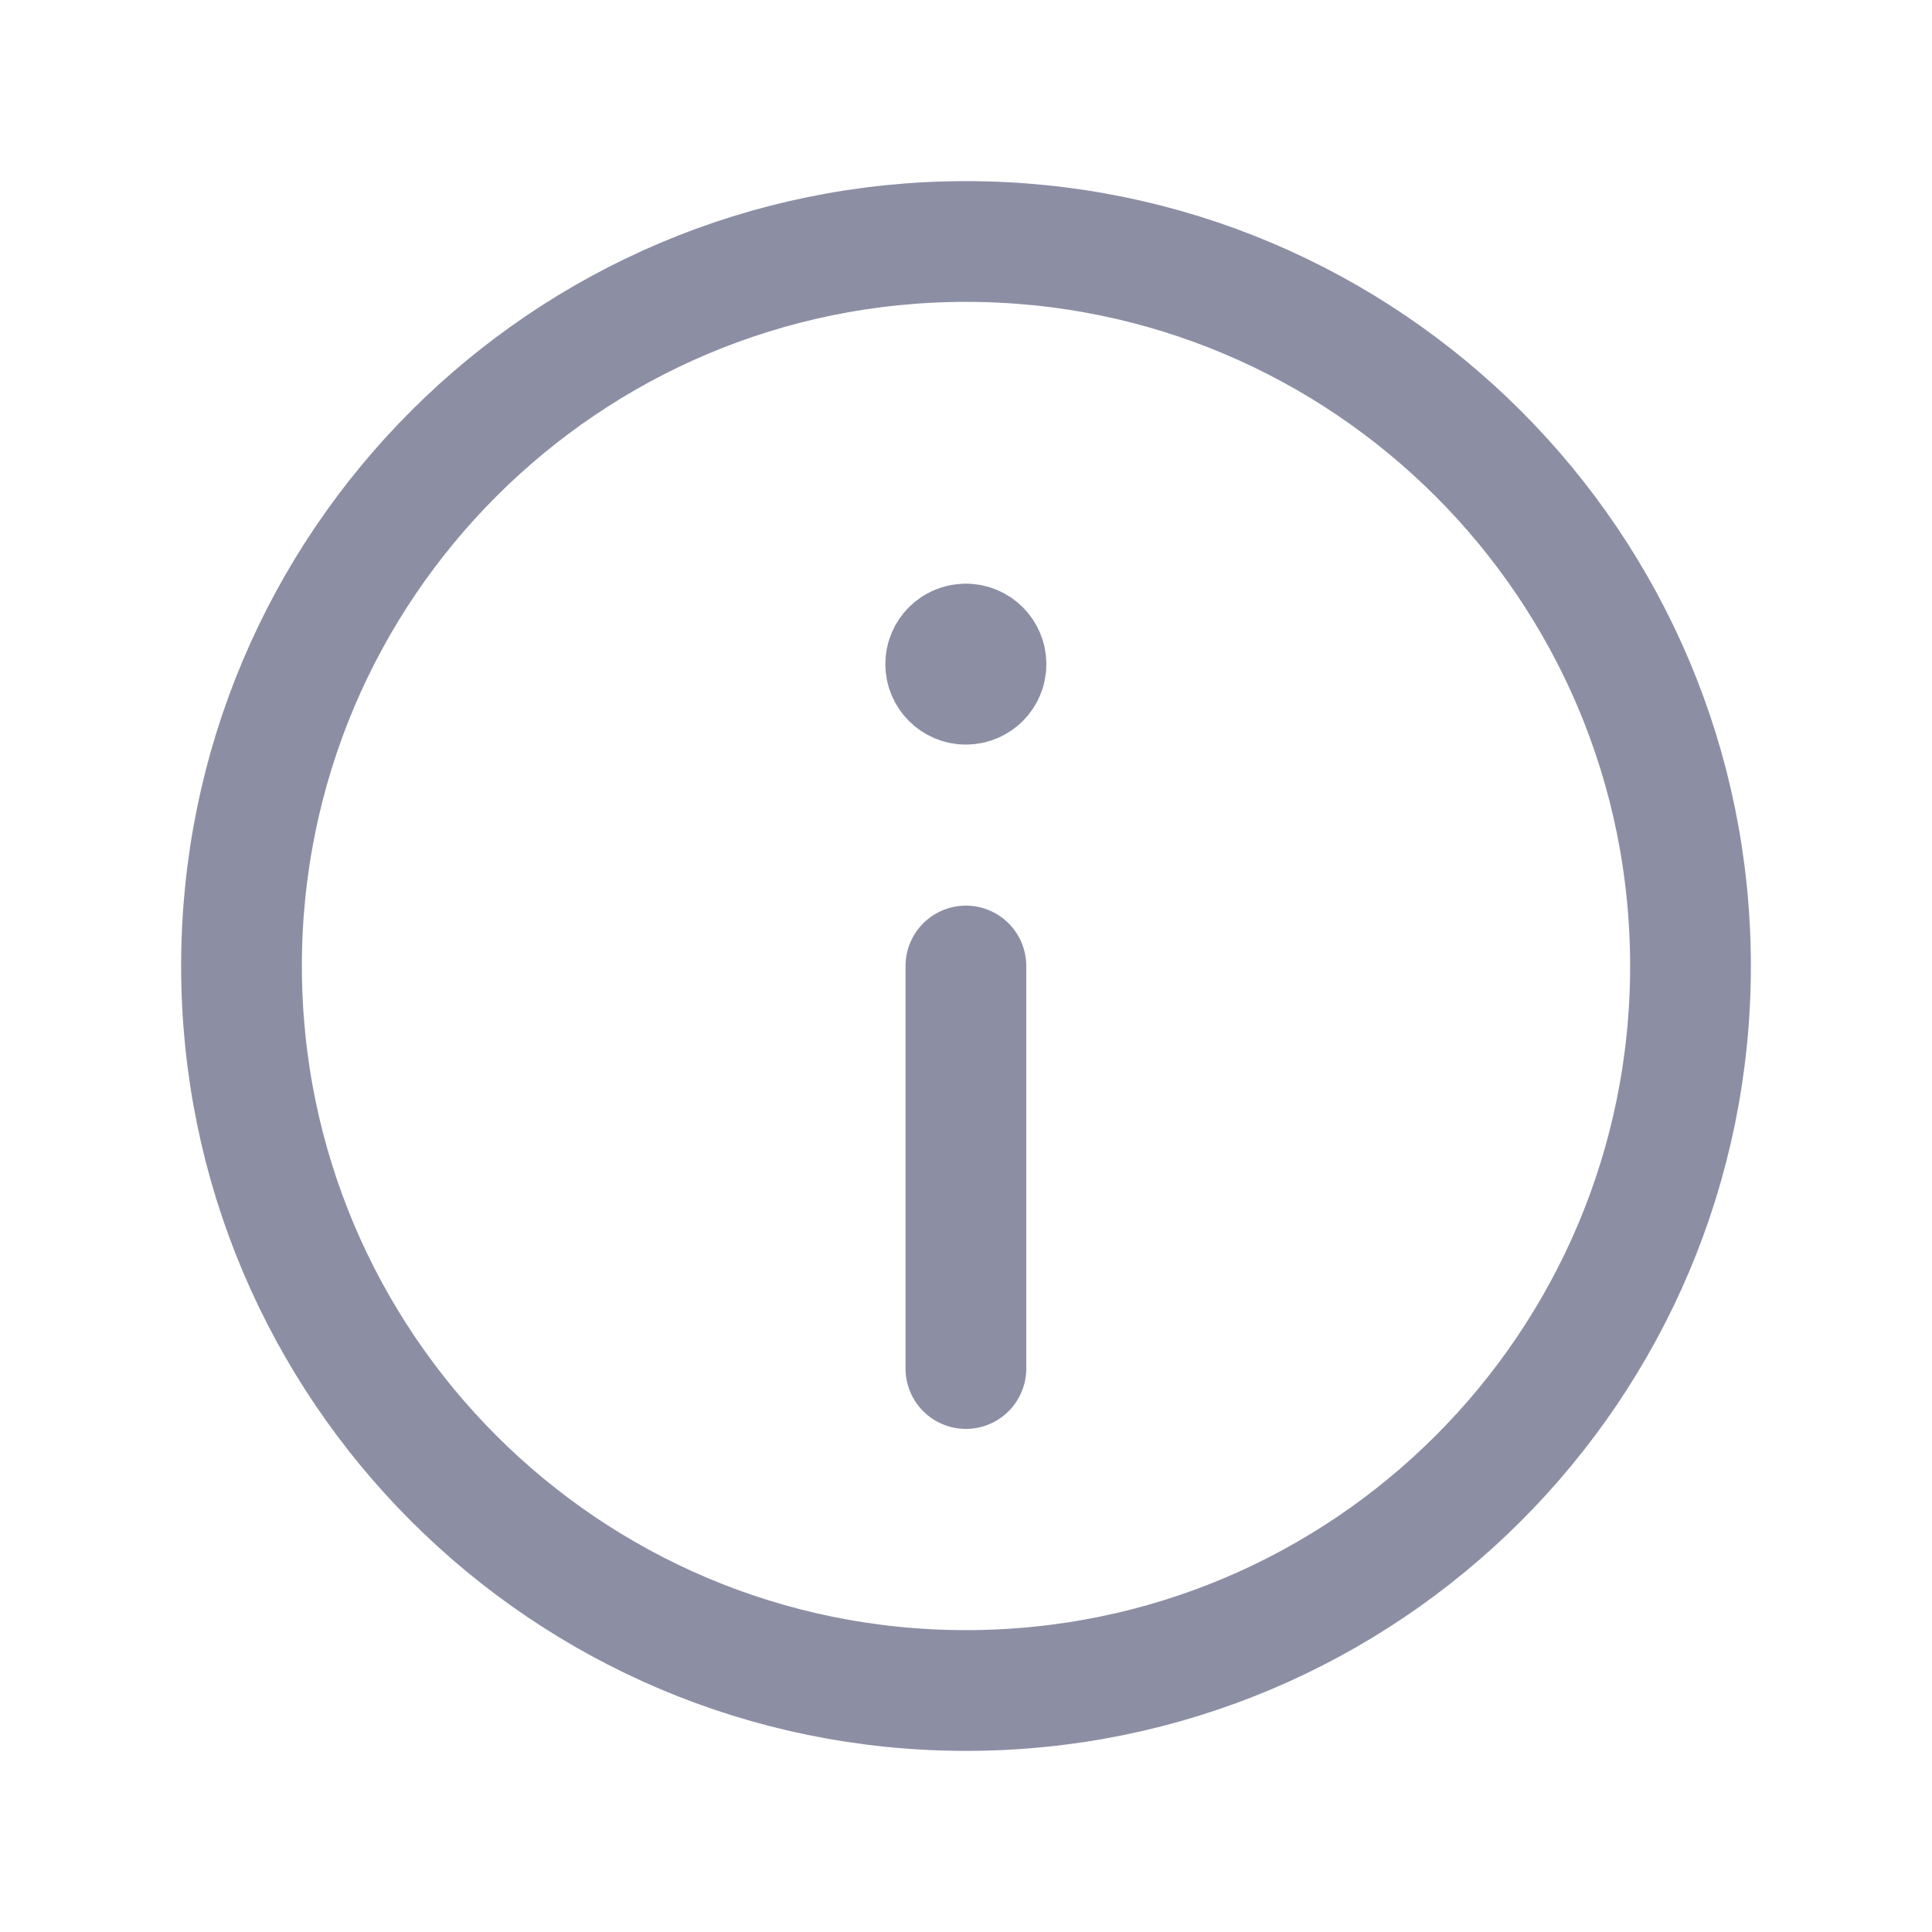 <svg width="20" height="20" viewBox="0 0 20 20" fill="none" xmlns="http://www.w3.org/2000/svg">
<path d="M9.998 6.667C9.883 6.667 9.79 6.76 9.79 6.875C9.79 6.99 9.884 7.083 9.999 7.083C10.114 7.083 10.207 6.99 10.207 6.875C10.207 6.76 10.114 6.667 9.998 6.667" stroke="#8C8FA4" stroke-width="1.25" stroke-linecap="round" stroke-linejoin="round"/>
<path fill-rule="evenodd" clip-rule="evenodd" d="M10 17.5V17.5C5.857 17.5 2.5 14.143 2.5 10V10C2.5 5.857 5.857 2.5 10 2.5V2.5C14.143 2.5 17.5 5.857 17.5 10V10C17.5 14.143 14.143 17.5 10 17.5Z" stroke="#8C8FA4" stroke-width="1.25" stroke-linecap="round" stroke-linejoin="round"/>
<path d="M9.999 10V14.167" stroke="#8C8FA4" stroke-width="1.25" stroke-linecap="round" stroke-linejoin="round"/>
</svg>
